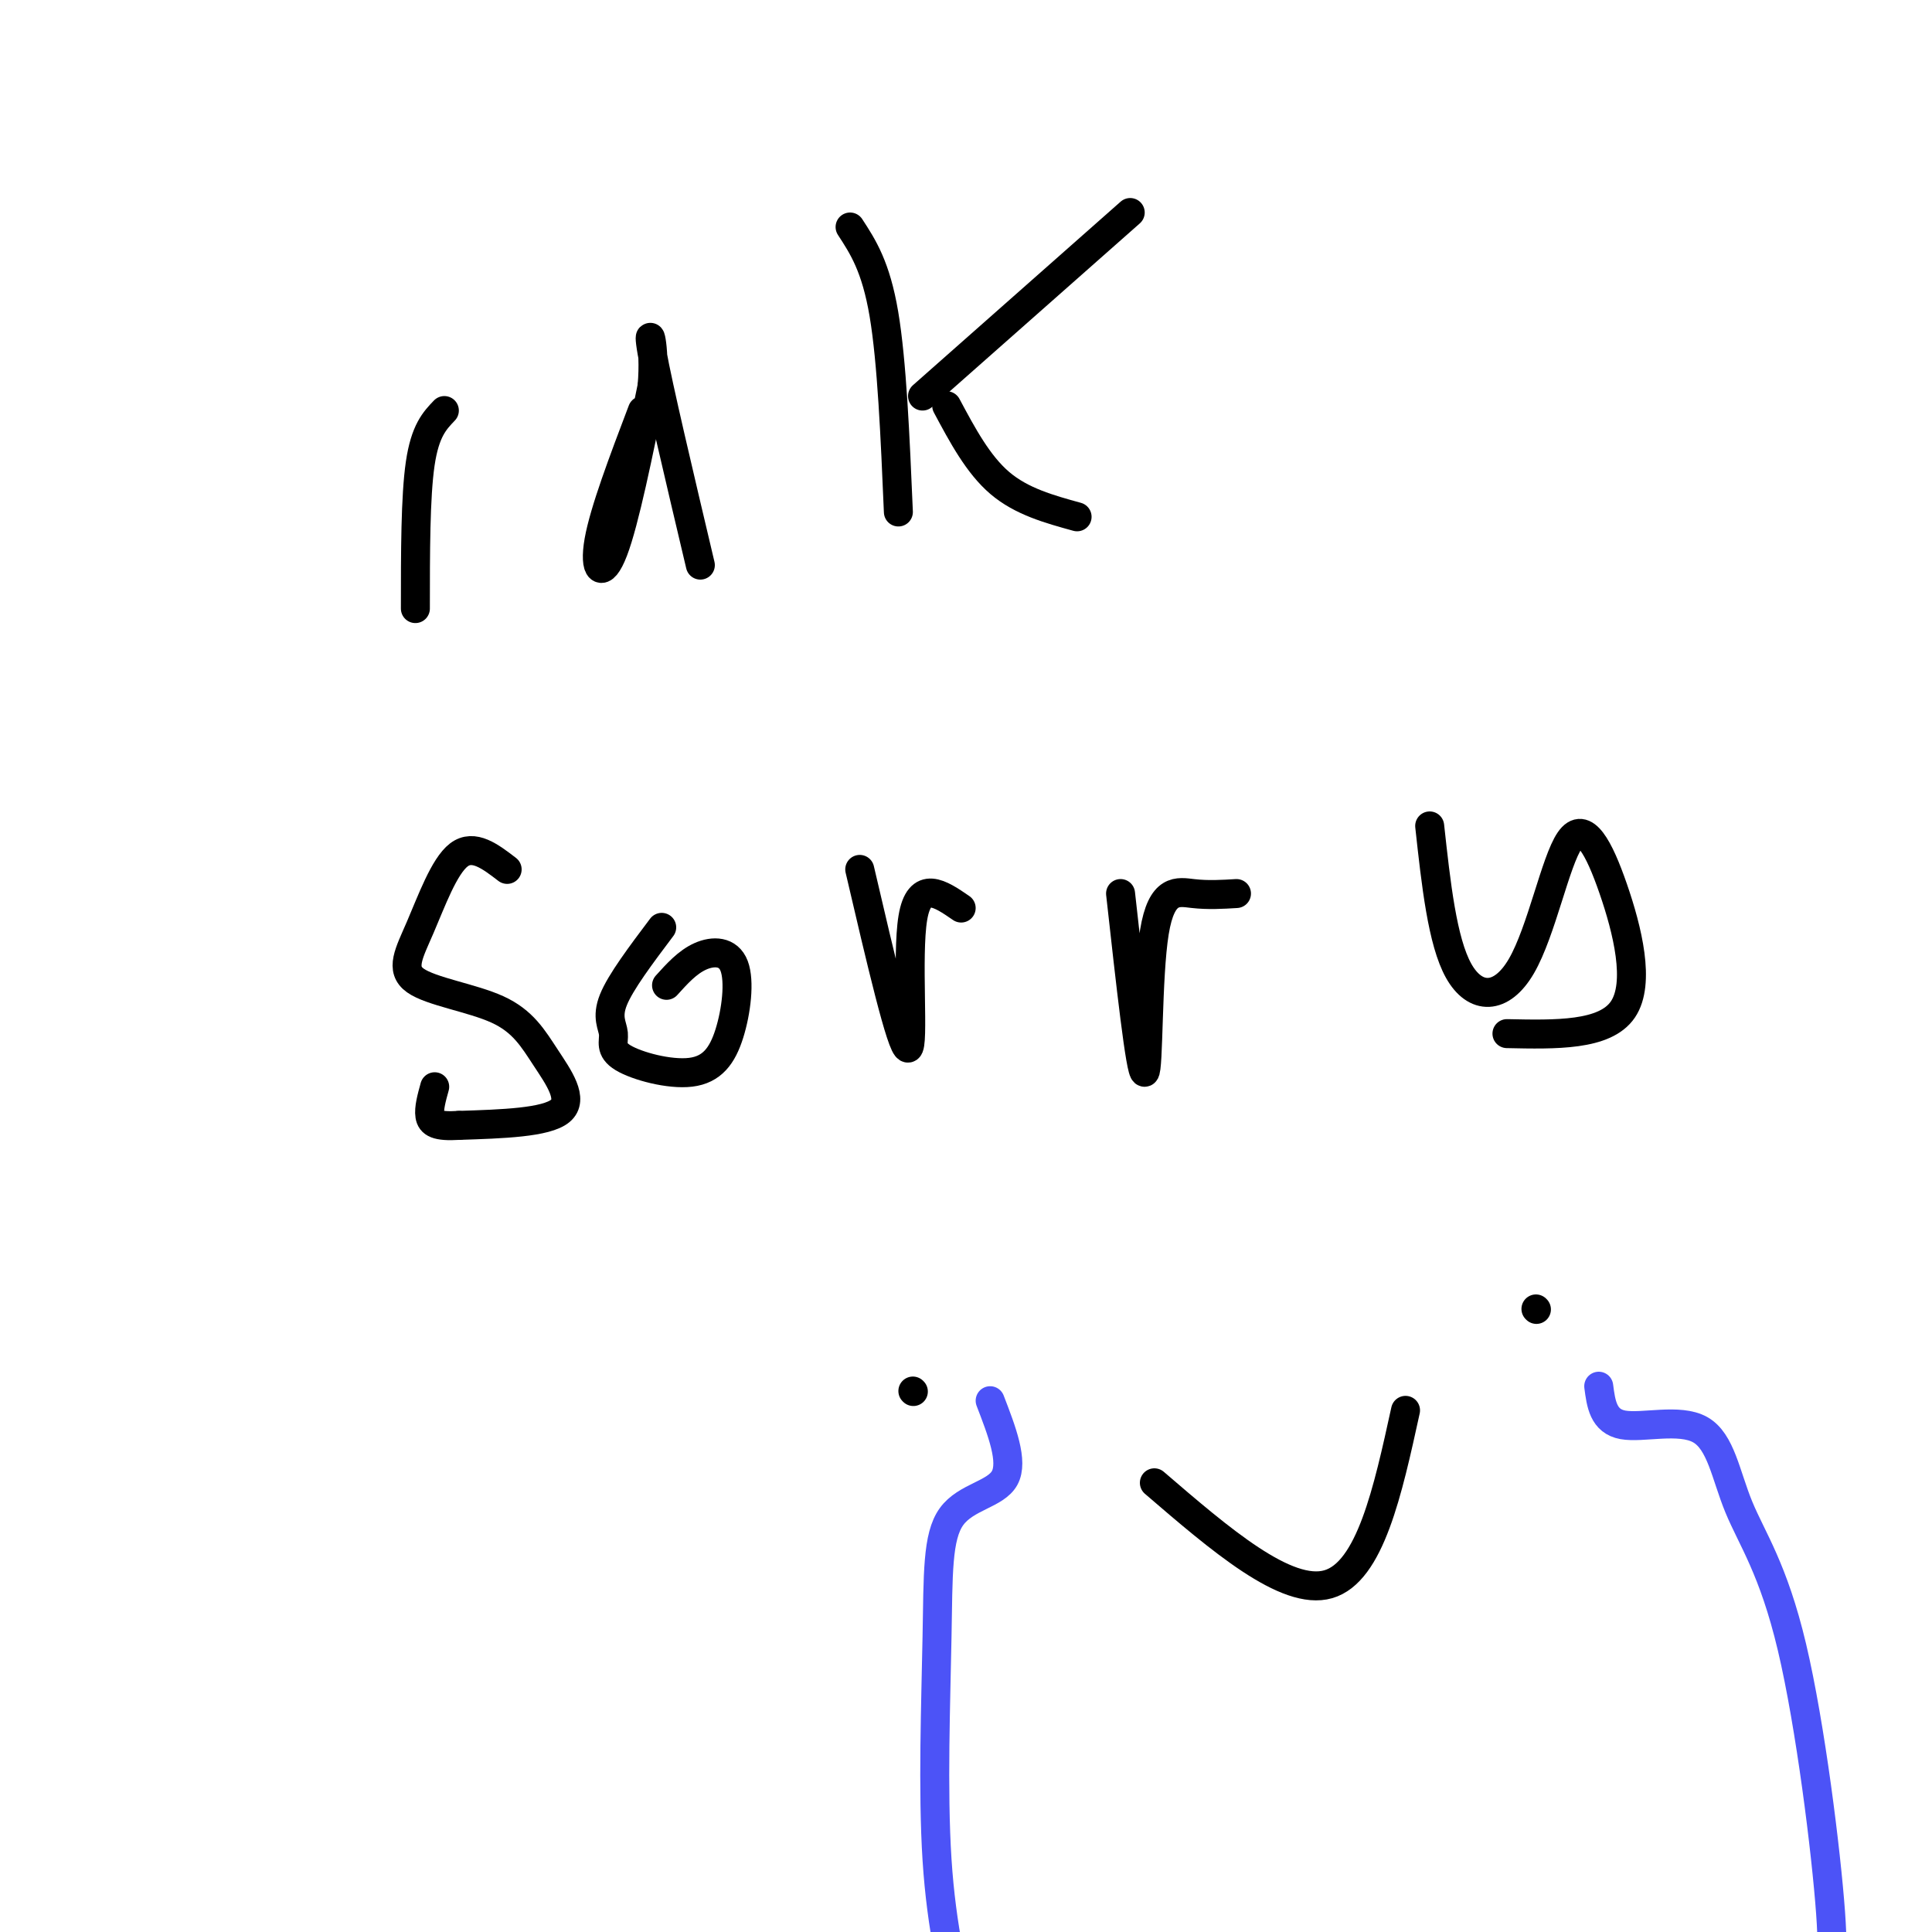 <svg viewBox='0 0 400 400' version='1.1' xmlns='http://www.w3.org/2000/svg' xmlns:xlink='http://www.w3.org/1999/xlink'><g fill='none' stroke='#000000' stroke-width='6' stroke-linecap='round' stroke-linejoin='round'><path d='M92,85c-2.000,2.083 -4.000,4.167 -5,11c-1.000,6.833 -1.000,18.417 -1,30'/><path d='M133,85c-3.956,10.422 -7.911,20.844 -9,27c-1.089,6.156 0.689,8.044 3,2c2.311,-6.044 5.156,-20.022 8,-34'/><path d='M135,80c0.800,-8.800 -1.200,-13.800 0,-7c1.200,6.800 5.600,25.400 10,44'/><path d='M176,47c2.667,4.083 5.333,8.167 7,18c1.667,9.833 2.333,25.417 3,41'/><path d='M191,82c0.000,0.000 43.000,-38.000 43,-38'/><path d='M196,84c3.250,6.083 6.500,12.167 11,16c4.500,3.833 10.250,5.417 16,7'/><path d='M105,180c-3.471,-2.666 -6.943,-5.332 -10,-3c-3.057,2.332 -5.700,9.661 -8,15c-2.300,5.339 -4.257,8.688 -1,11c3.257,2.312 11.729,3.589 17,6c5.271,2.411 7.342,5.957 10,10c2.658,4.043 5.902,8.584 3,11c-2.902,2.416 -11.951,2.708 -21,3'/><path d='M95,233c-4.644,0.289 -5.756,-0.489 -6,-2c-0.244,-1.511 0.378,-3.756 1,-6'/><path d='M137,192c-4.264,5.665 -8.527,11.329 -10,15c-1.473,3.671 -0.154,5.348 0,7c0.154,1.652 -0.855,3.279 2,5c2.855,1.721 9.574,3.536 14,3c4.426,-0.536 6.557,-3.422 8,-8c1.443,-4.578 2.196,-10.848 1,-14c-1.196,-3.152 -4.342,-3.186 -7,-2c-2.658,1.186 -4.829,3.593 -7,6'/><path d='M178,180c4.333,18.578 8.667,37.156 10,37c1.333,-0.156 -0.333,-19.044 1,-27c1.333,-7.956 5.667,-4.978 10,-2'/><path d='M232,185c2.071,18.679 4.143,37.357 5,37c0.857,-0.357 0.500,-19.750 2,-29c1.500,-9.250 4.857,-8.357 8,-8c3.143,0.357 6.071,0.179 9,0'/><path d='M296,171c1.309,11.974 2.617,23.948 6,30c3.383,6.052 8.840,6.182 13,-1c4.160,-7.182 7.022,-21.678 10,-26c2.978,-4.322 6.071,1.529 9,10c2.929,8.471 5.694,19.563 2,25c-3.694,5.437 -13.847,5.218 -24,5'/><path d='M189,288c0.000,0.000 0.100,0.100 0.1,0.1'/><path d='M318,271c0.000,0.000 0.100,0.100 0.1,0.1'/><path d='M239,307c13.667,11.750 27.333,23.500 36,21c8.667,-2.500 12.333,-19.250 16,-36'/></g>
<g fill='none' stroke='#4C53F7' stroke-width='6' stroke-linecap='round' stroke-linejoin='round'><path d='M205,290c2.432,6.303 4.864,12.606 3,16c-1.864,3.394 -8.026,3.879 -11,8c-2.974,4.121 -2.762,11.879 -3,25c-0.238,13.121 -0.925,31.606 0,46c0.925,14.394 3.463,24.697 6,35'/><path d='M331,287c0.473,3.631 0.945,7.262 5,8c4.055,0.738 11.691,-1.418 16,1c4.309,2.418 5.289,9.411 8,16c2.711,6.589 7.153,12.774 11,29c3.847,16.226 7.099,42.493 8,55c0.901,12.507 -0.550,11.253 -2,10'/></g>
</svg>